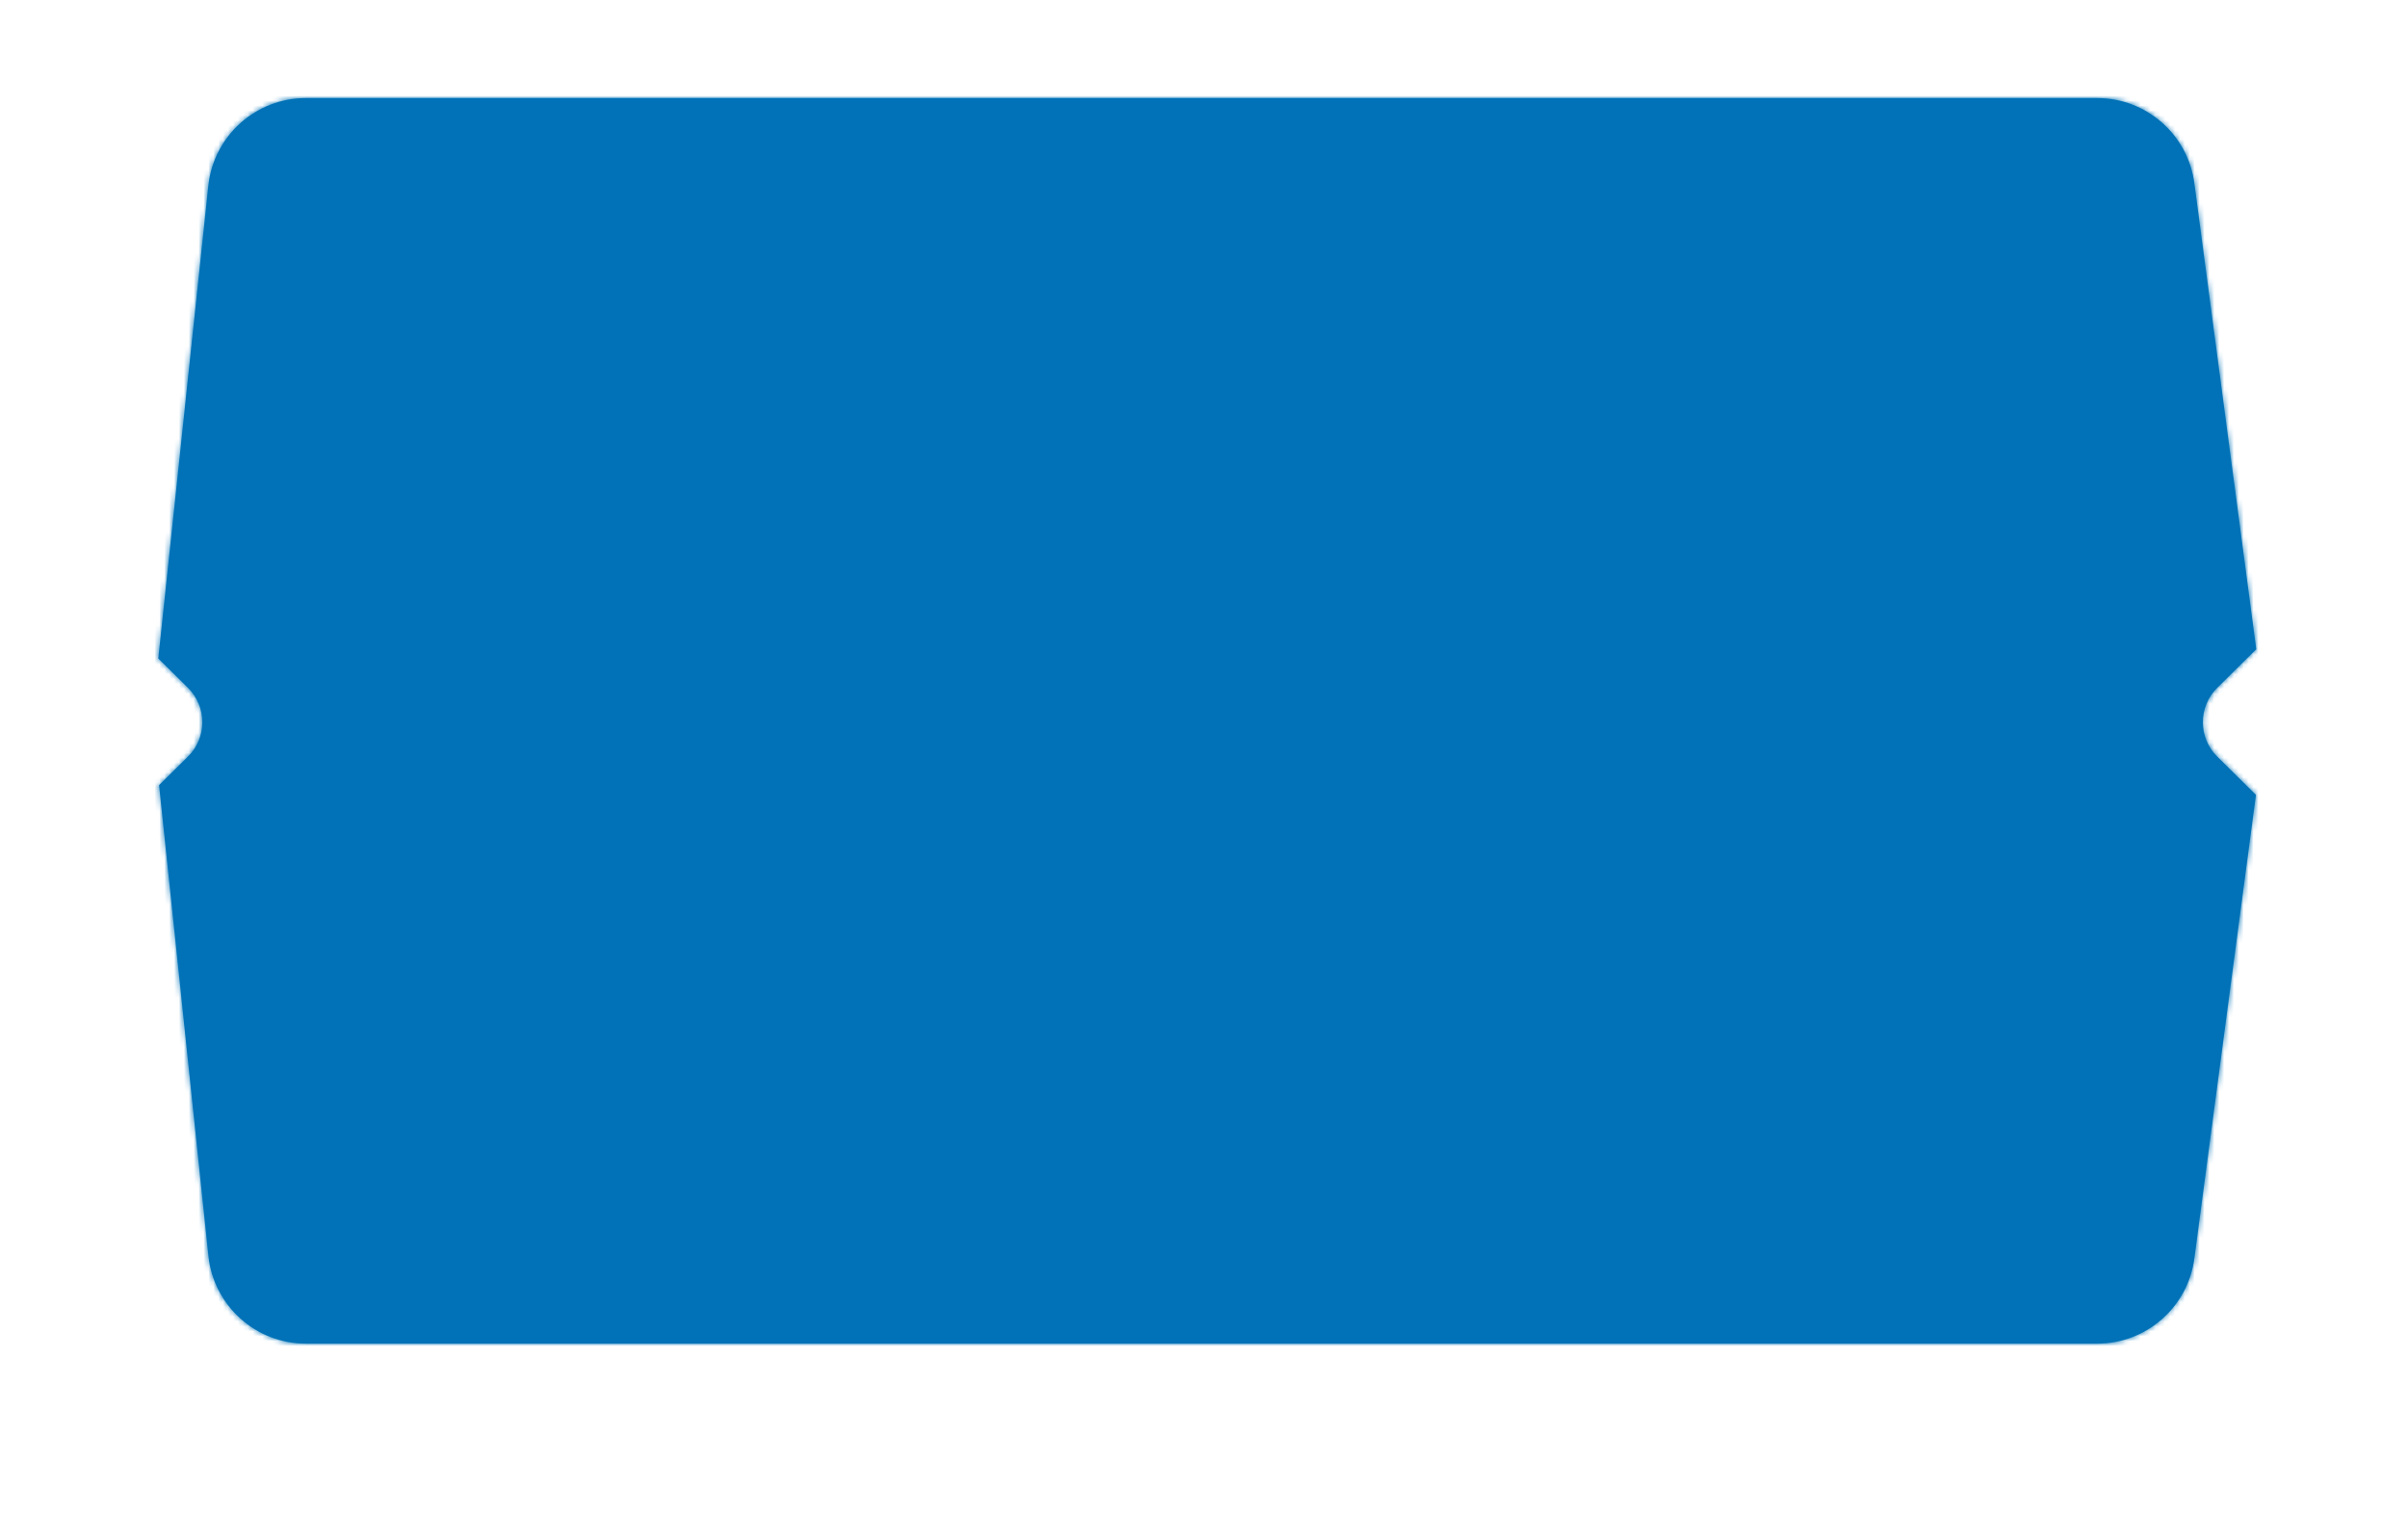 <?xml version="1.0" encoding="UTF-8"?> <svg xmlns="http://www.w3.org/2000/svg" width="491" height="314" viewBox="0 0 491 314" fill="none"> <path d="M43.544 272.021C28.358 272.021 15.567 260.673 13.758 245.595L2.275 149.885C1.988 147.499 1.99 145.088 2.279 142.703L13.731 48.192C15.556 33.13 28.34 21.801 43.513 21.801L443.339 21.801C458.165 21.801 470.768 32.631 472.998 47.288L487.469 142.399C487.924 145.39 487.924 148.433 487.469 151.424L472.998 246.534C470.768 261.191 458.165 272.021 443.339 272.021H43.544Z" fill="white" fill-opacity="0.5"></path> <g filter="url(#filter0_d)"> <path fill-rule="evenodd" clip-rule="evenodd" d="M20.141 159.03L30.152 257.048C31.715 272.357 44.608 284 59.997 284H428.063C443.142 284 455.878 272.807 457.815 257.853L470.771 157.828L467.071 154.128C463.166 150.223 463.166 143.891 467.071 139.986L470.784 136.273L457.815 36.147C455.878 21.193 443.142 10 428.063 10H59.969C44.593 10 31.705 21.626 30.128 36.922L20.015 134.958L25.043 139.986C28.948 143.891 28.948 150.223 25.043 154.128L20.141 159.03Z" fill="white"></path> </g> <mask id="path-3-inside-1" fill="white"> <path fill-rule="evenodd" clip-rule="evenodd" d="M32.438 160.106L42.492 256.083C43.559 266.267 52.144 274 62.383 274H427.61C437.638 274 446.115 266.574 447.436 256.633L459.995 162.092L452.113 154.304C448.185 150.422 448.185 144.128 452.113 140.246L460.059 132.395L447.436 37.366C446.115 27.426 437.638 20 427.61 20L62.365 20C52.133 20 43.552 27.721 42.476 37.896L32.278 134.286L38.31 140.246C42.239 144.128 42.239 150.422 38.31 154.304L32.438 160.106Z"></path> </mask> <path fill-rule="evenodd" clip-rule="evenodd" d="M32.438 160.106L42.492 256.083C43.559 266.267 52.144 274 62.383 274H427.61C437.638 274 446.115 266.574 447.436 256.633L459.995 162.092L452.113 154.304C448.185 150.422 448.185 144.128 452.113 140.246L460.059 132.395L447.436 37.366C446.115 27.426 437.638 20 427.61 20L62.365 20C52.133 20 43.552 27.721 42.476 37.896L32.278 134.286L38.31 140.246C42.239 144.128 42.239 150.422 38.31 154.304L32.438 160.106Z" fill="#0172B7"></path> <path d="M32.438 160.106L31.032 158.683L30.349 159.359L30.449 160.314L32.438 160.106ZM42.492 256.083L40.503 256.292L40.503 256.292L42.492 256.083ZM447.436 256.633L449.418 256.897L449.418 256.897L447.436 256.633ZM459.995 162.092L461.977 162.355L462.108 161.368L461.401 160.669L459.995 162.092ZM452.113 154.304L453.519 152.881L453.519 152.881L452.113 154.304ZM452.113 140.246L453.519 141.669L453.519 141.669L452.113 140.246ZM460.059 132.395L461.465 133.817L462.173 133.118L462.042 132.131L460.059 132.395ZM447.436 37.366L449.418 37.103L449.418 37.103L447.436 37.366ZM42.476 37.896L40.487 37.685L40.487 37.685L42.476 37.896ZM32.278 134.286L30.289 134.076L30.188 135.032L30.873 135.709L32.278 134.286ZM38.31 140.246L39.716 138.824L39.716 138.824L38.31 140.246ZM38.31 154.304L36.905 152.881L36.905 152.881L38.31 154.304ZM30.449 160.314L40.503 256.292L44.481 255.875L34.427 159.898L30.449 160.314ZM40.503 256.292C41.676 267.493 51.12 276 62.383 276V272C53.168 272 45.441 265.04 44.481 255.875L40.503 256.292ZM62.383 276H427.61V272H62.383V276ZM427.61 276C438.64 276 447.966 267.831 449.418 256.897L445.453 256.37C444.265 265.316 436.635 272 427.61 272V276ZM449.418 256.897L461.977 162.355L458.012 161.828L445.453 256.37L449.418 256.897ZM461.401 160.669L453.519 152.881L450.707 155.726L458.589 163.514L461.401 160.669ZM453.519 152.881C450.383 149.782 450.383 144.768 453.519 141.669L450.707 138.824C445.986 143.488 445.986 151.062 450.707 155.726L453.519 152.881ZM453.519 141.669L461.465 133.817L458.654 130.972L450.707 138.824L453.519 141.669ZM462.042 132.131L449.418 37.103L445.453 37.629L458.077 132.658L462.042 132.131ZM449.418 37.103C447.966 26.168 438.641 18 427.61 18V22C436.635 22 444.265 28.683 445.453 37.629L449.418 37.103ZM427.61 18L62.365 18V22L427.61 22V18ZM62.365 18C51.11 18 41.671 26.493 40.487 37.685L44.465 38.106C45.433 28.949 53.157 22 62.365 22V18ZM40.487 37.685L30.289 134.076L34.267 134.496L44.465 38.106L40.487 37.685ZM30.873 135.709L36.905 141.669L39.716 138.824L33.684 132.863L30.873 135.709ZM36.905 141.669C40.041 144.768 40.041 149.782 36.905 152.881L39.716 155.726C44.437 151.062 44.437 143.488 39.716 138.824L36.905 141.669ZM36.905 152.881L31.032 158.683L33.844 161.529L39.716 155.726L36.905 152.881Z" fill="#0172B7" mask="url(#path-3-inside-1)"></path> <defs> <filter id="filter0_d" x="0.015" y="0" width="490.768" height="314" filterUnits="userSpaceOnUse" color-interpolation-filters="sRGB"> <feFlood flood-opacity="0" result="BackgroundImageFix"></feFlood> <feColorMatrix in="SourceAlpha" type="matrix" values="0 0 0 0 0 0 0 0 0 0 0 0 0 0 0 0 0 0 127 0"></feColorMatrix> <feOffset dy="10"></feOffset> <feGaussianBlur stdDeviation="10"></feGaussianBlur> <feColorMatrix type="matrix" values="0 0 0 0 0 0 0 0 0 0 0 0 0 0 0 0 0 0 0.25 0"></feColorMatrix> <feBlend mode="normal" in2="BackgroundImageFix" result="effect1_dropShadow"></feBlend> <feBlend mode="normal" in="SourceGraphic" in2="effect1_dropShadow" result="shape"></feBlend> </filter> </defs> </svg> 
